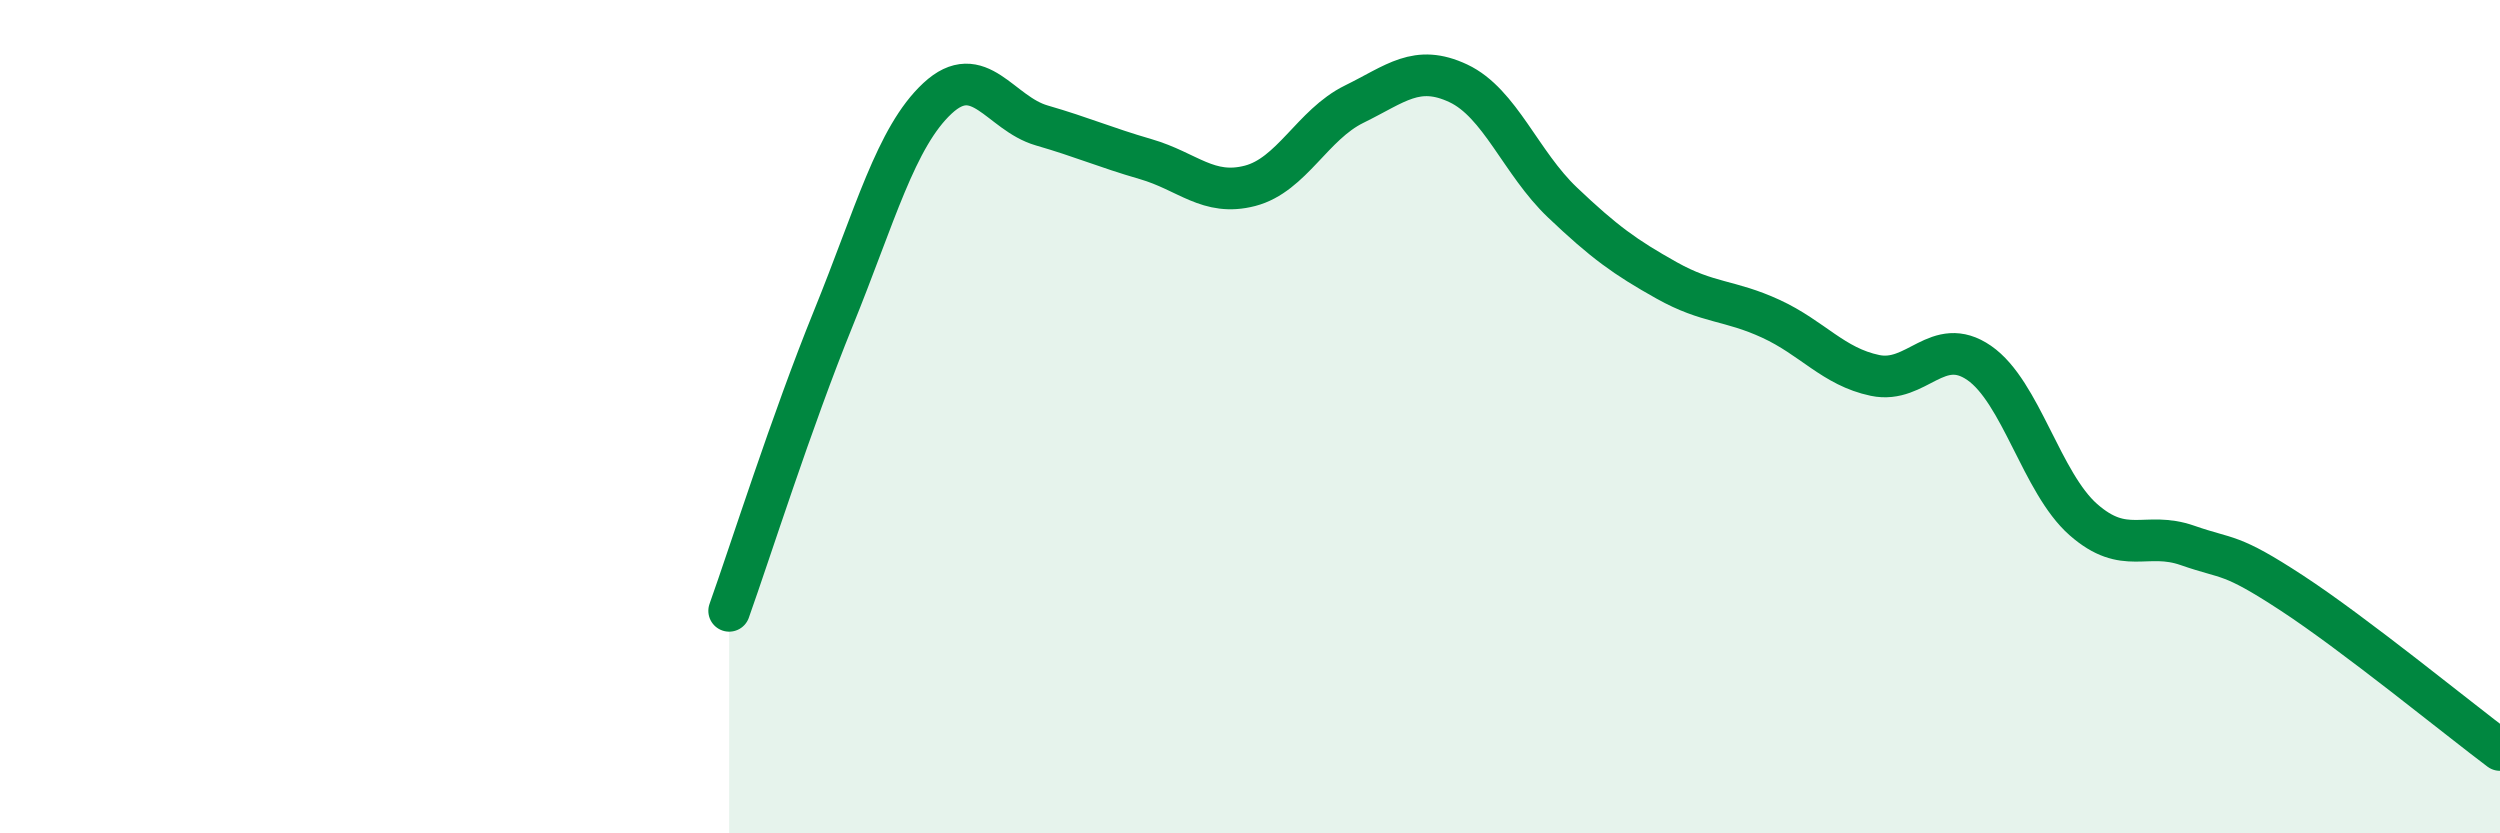 
    <svg width="60" height="20" viewBox="0 0 60 20" xmlns="http://www.w3.org/2000/svg">
      <path
        d="M 17.5,14.66 C 18,13.26 19,10.1 20,7.64 C 21,5.18 21.5,3.29 22.5,2.36 C 23.5,1.43 24,2.72 25,3.01 C 26,3.3 26.5,3.53 27.5,3.82 C 28.5,4.11 29,4.72 30,4.46 C 31,4.2 31.5,2.99 32.5,2.5 C 33.5,2.01 34,1.53 35,2 C 36,2.47 36.5,3.91 37.5,4.86 C 38.5,5.81 39,6.17 40,6.73 C 41,7.29 41.5,7.19 42.5,7.65 C 43.5,8.11 44,8.8 45,9.01 C 46,9.22 46.5,8.02 47.5,8.71 C 48.5,9.4 49,11.59 50,12.47 C 51,13.35 51.5,12.74 52.5,13.09 C 53.5,13.44 53.5,13.25 55,14.23 C 56.5,15.21 59,17.25 60,18L60 20L17.5 20Z"
        fill="#008740"
        opacity="0.1"
        stroke-linecap="round"
        stroke-linejoin="round"
      />
      <path
        d="M 17.5,14.66 C 18,13.26 19,10.1 20,7.64 C 21,5.18 21.5,3.29 22.5,2.36 C 23.5,1.43 24,2.72 25,3.01 C 26,3.3 26.5,3.53 27.5,3.82 C 28.5,4.11 29,4.72 30,4.46 C 31,4.2 31.5,2.99 32.5,2.5 C 33.5,2.01 34,1.53 35,2 C 36,2.47 36.5,3.91 37.5,4.86 C 38.5,5.81 39,6.17 40,6.73 C 41,7.29 41.5,7.19 42.5,7.65 C 43.5,8.11 44,8.8 45,9.01 C 46,9.22 46.5,8.02 47.5,8.71 C 48.5,9.4 49,11.59 50,12.47 C 51,13.35 51.5,12.74 52.5,13.09 C 53.5,13.44 53.5,13.25 55,14.23 C 56.5,15.21 59,17.25 60,18"
        stroke="#008740"
        stroke-width="1"
        fill="none"
        stroke-linecap="round"
        stroke-linejoin="round"
      />
    </svg>
  